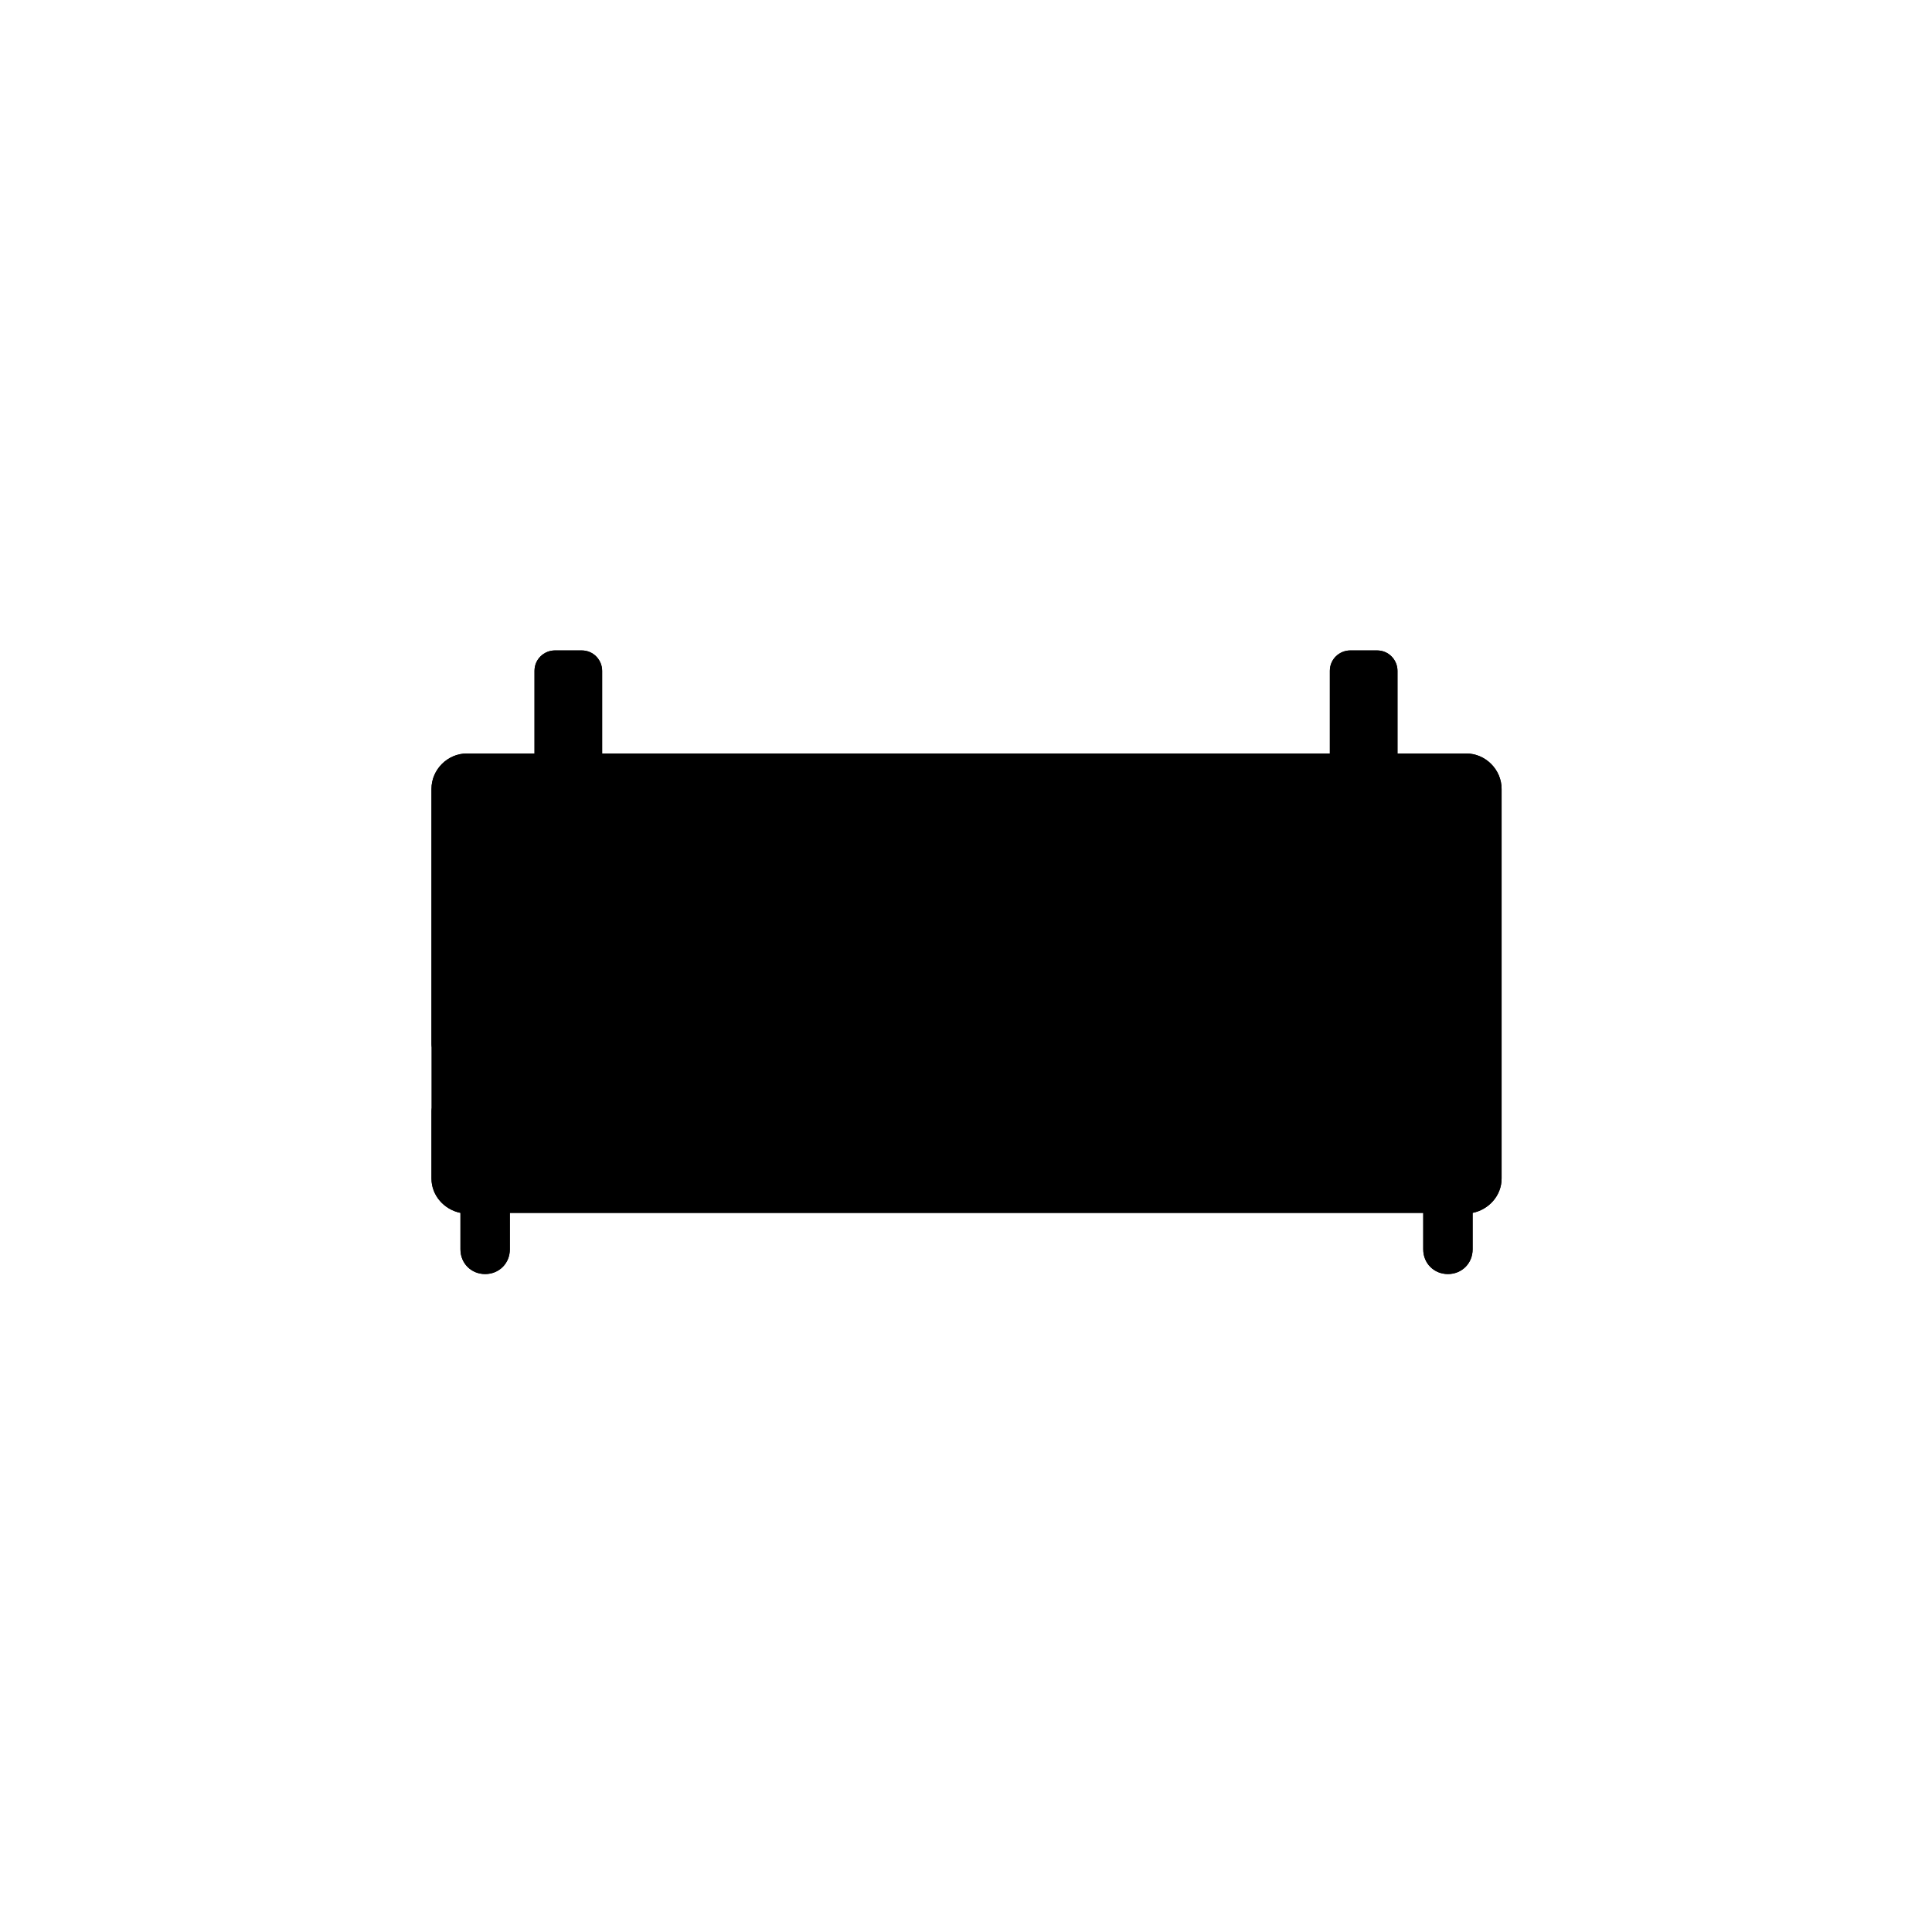 <svg xmlns="http://www.w3.org/2000/svg" width="180" height="180" version="1.1" viewBox="0 0 180 180">
    <path class="bon-svg-lightblue" d="M136.5,70.2h-6.3v-7.7c0-1-.8-1.9-1.9-1.9h-2.5c-1,0-1.9.8-1.9,1.9v7.7H56.1v-7.7c0-1-.8-1.9-1.9-1.9h-2.5c-1,0-1.9.8-1.9,1.9v7.7h-6.3c-1.8,0-3.3,1.5-3.3,3.3v36.3c0,1.6,1.2,2.9,2.7,3.2v3.4c0,1.3,1,2.3,2.3,2.3s2.3-1,2.3-2.3v-3.4h85.1v3.4c0,1.3,1,2.3,2.3,2.3s2.3-1,2.3-2.3v-3.4c1.5-.3,2.7-1.6,2.7-3.2v-36.3c0-1.8-1.5-3.3-3.3-3.3Z"/>
      <path class="bon-svg-darkblue" d="M136.5,70.2h-6.3v-7.7c0-1-.8-1.9-1.9-1.9h-2.5c-1,0-1.9.8-1.9,1.9v7.7H56.1v-7.7c0-1-.8-1.9-1.9-1.9h-2.5c-1,0-1.9.8-1.9,1.9v7.7h-6.3c-1.8,0-3.3,1.5-3.3,3.3v23.8c0,.5.4.9.9.9s.9-.4.9-.9v-23.8c0-.8.7-1.5,1.5-1.5h2.2v39.3h-2.2c-.8,0-1.5-.7-1.5-1.5v-6.3c0-.5-.4-.9-.9-.9s-.9.4-.9.9v6.3c0,1.6,1.2,2.9,2.7,3.2v3.4c0,1.3,1,2.3,2.3,2.3s2.3-1,2.3-2.3v-3.4h85.1v3.4c0,1.3,1,2.3,2.3,2.3s2.3-1,2.3-2.3v-3.4c1.5-.3,2.7-1.6,2.7-3.2v-36.3c0-1.8-1.5-3.3-3.3-3.3ZM58.7,71.9h9.6v14.3h-7.1c-.5,0-.9.4-.9.9s.4.9.9.9h7.1v23.2h-9.6v-39.3ZM70.1,71.9h9.6v14.3h-7c-.5,0-.9.4-.9.9s.4.9.9.9h7v23.2h-9.6v-39.3ZM81.4,71.9h9.6v14.3h-7.1c-.5,0-.9.4-.9.9s.4.9.9.9h7.1v23.2h-9.6v-39.3ZM92.8,71.9h9.6v14.3h-6.9c-.5,0-.9.4-.9.9s.4.9.9.9h6.9v23.2h-9.6v-39.3ZM104.2,71.9h9.7v14.3h-6.9c-.5,0-.9.4-.9.9s.4.9.9.9h6.9v23.2h-9.7v-39.3ZM115.6,71.9h16.9v39.3h-16.9v-39.3ZM125.7,62.4c0,0,0-.1.1-.1h2.5c0,0,.1,0,.1.1v7.7h-2.8v-7.7ZM51.5,62.4c0,0,0-.1.1-.1h2.5c0,0,.1,0,.1.1v7.7h-2.8v-7.7ZM47.5,71.9h9.5v14.3s0,0,0,0h-7.7c-.5,0-.9.4-.9.9s.4.9.9.9h7.7s0,0,0,0v23.2h-9.5v-39.3ZM138,109.7c0,.8-.7,1.5-1.5,1.5h-2.2v-39.3h2.2c.8,0,1.5.7,1.5,1.5v36.3Z"/>
      <path class="bon-svg-darkblue" d="M129.3,86.3h-9.9c-1,0-1.9.8-1.9,1.9v8.4c0,1,.8,1.9,1.9,1.9h9.9c1,0,1.9-.8,1.9-1.9v-8.4c0-1-.8-1.9-1.9-1.9ZM129.4,96.5c0,0,0,.1-.1.1h-9.9c0,0-.1,0-.1-.1v-8.4c0,0,0-.1.1-.1h9.9c0,0,.1,0,.1.1v8.4Z"/>
      <rect class="bon-svg-darkblue" x="106.7" y="104.1" width="4.6" height="4.5" rx="1" ry="1"/>
      <rect class="bon-svg-darkblue" x="95.2" y="104.1" width="4.6" height="4.5" rx="1" ry="1"/>
      <rect class="bon-svg-darkblue" x="83.9" y="104.1" width="4.6" height="4.5" rx="1" ry="1"/>
      <rect class="bon-svg-darkblue" x="72.6" y="104.1" width="4.6" height="4.5" rx="1" ry="1"/>
      <rect class="bon-svg-darkblue" x="61.2" y="104.1" width="4.6" height="4.5" rx="1" ry="1"/>
      <rect class="bon-svg-darkblue" x="50" y="104.1" width="4.6" height="4.5" rx="1" ry="1"/>
      <circle class="bon-svg-darkblue" cx="128.9" cy="77.7" r="1.8"/>
      <circle class="bon-svg-darkblue" cx="124.3" cy="77.7" r="1.8"/>
      <circle class="bon-svg-darkblue" cx="119.7" cy="77.7" r="1.8"/>
</svg>